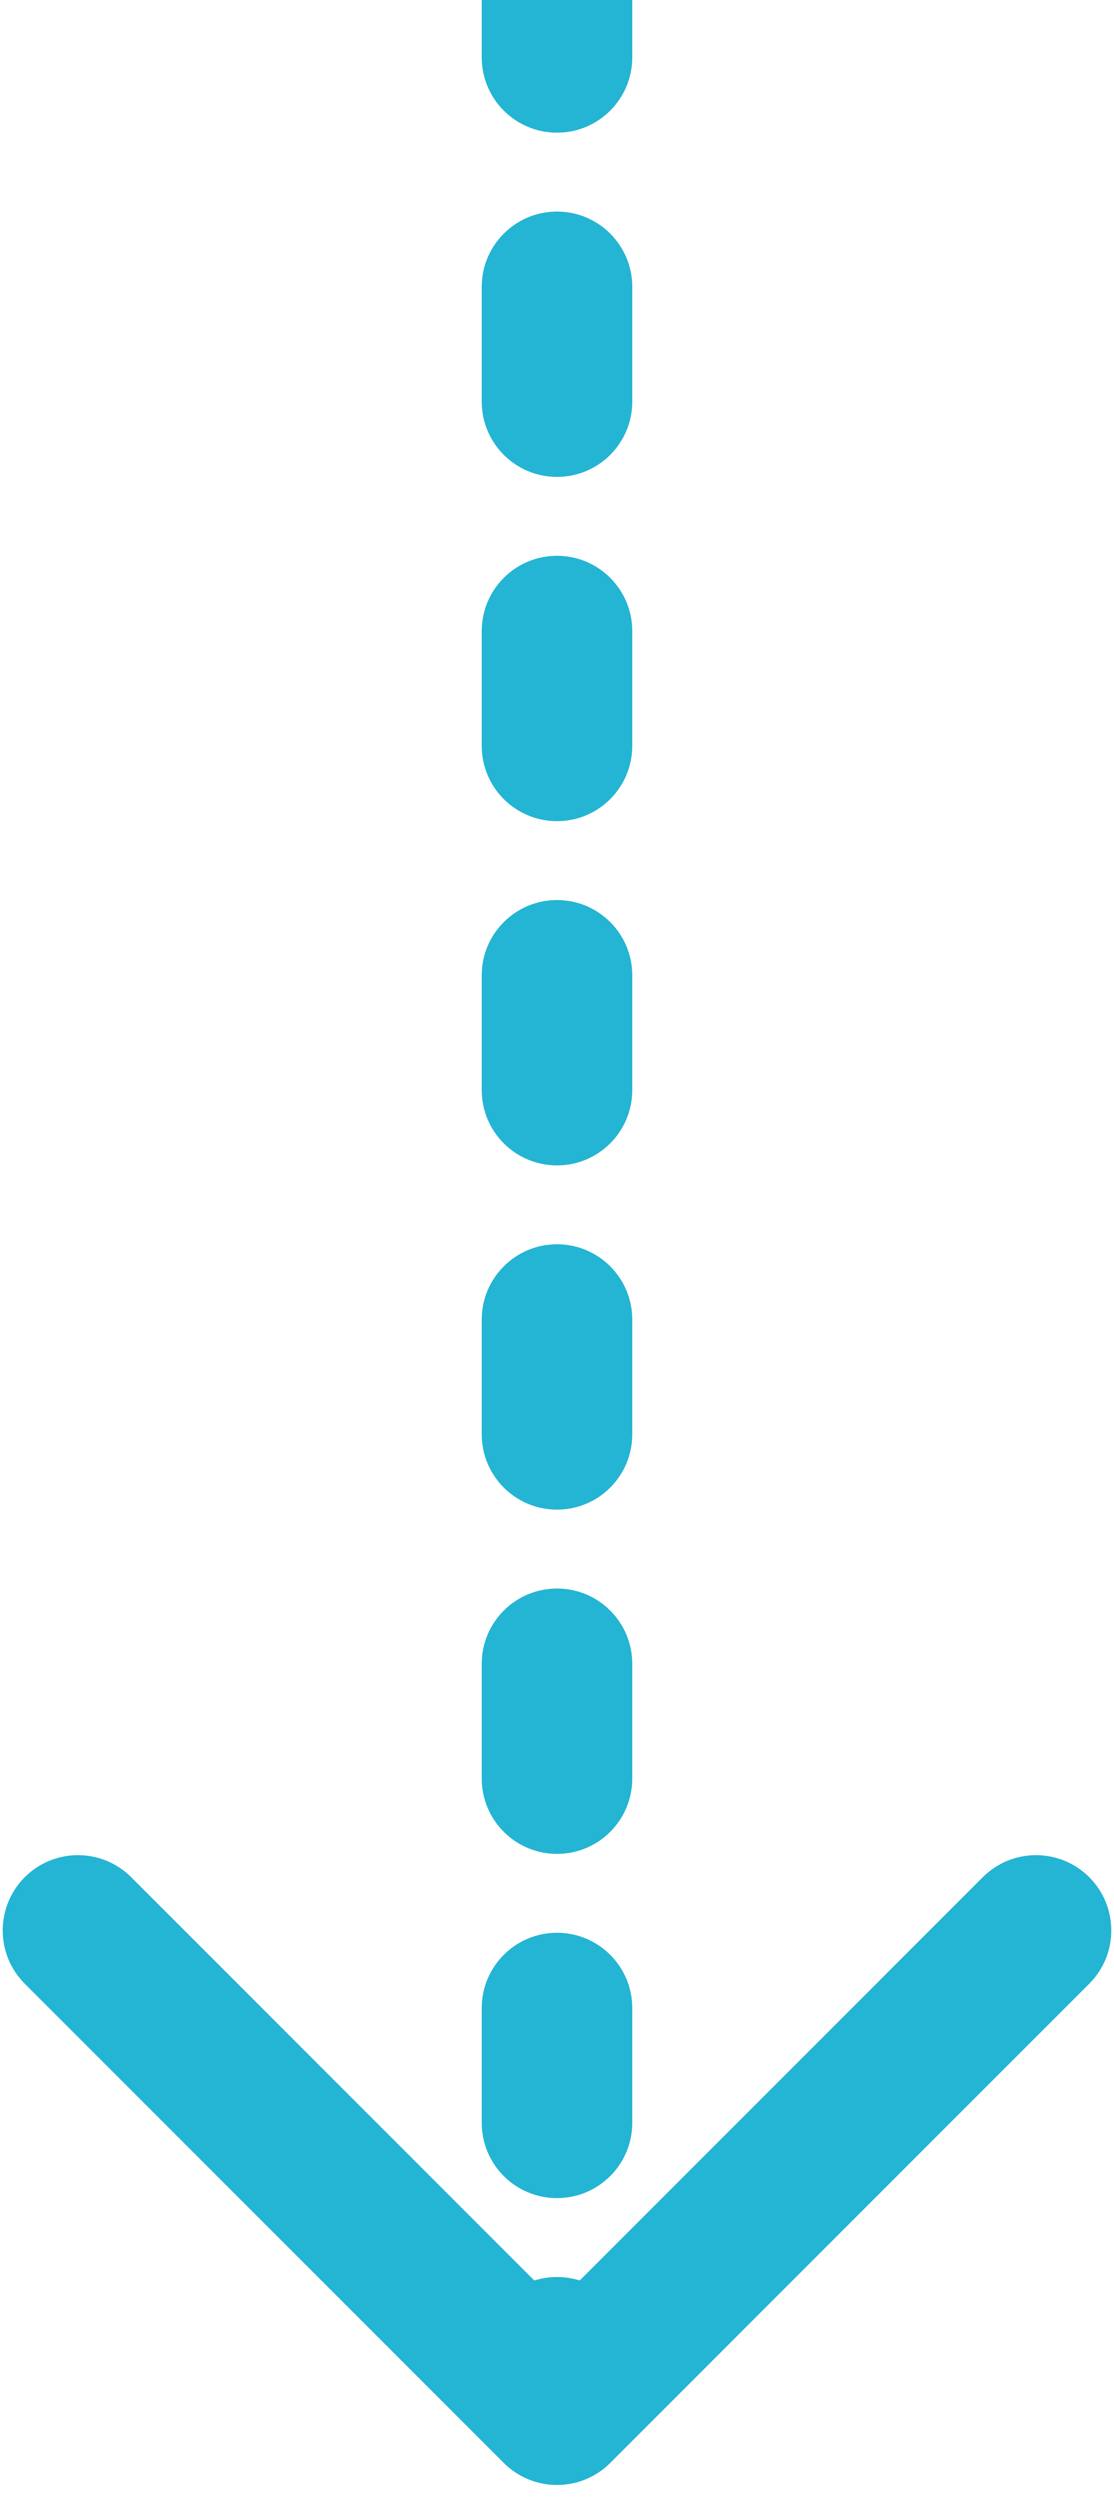 <svg width="37" height="83" viewBox="0 0 37 83" fill="none" xmlns="http://www.w3.org/2000/svg">
<path d="M16.732 81.768C17.709 82.744 19.291 82.744 20.268 81.768L36.178 65.858C37.154 64.882 37.154 63.299 36.178 62.322C35.201 61.346 33.618 61.346 32.642 62.322L18.5 76.465L4.358 62.322C3.382 61.346 1.799 61.346 0.822 62.322C-0.154 63.299 -0.154 64.882 0.822 65.858L16.732 81.768ZM16 1.905C16 3.285 17.119 4.405 18.5 4.405C19.881 4.405 21 3.285 21 1.905L16 1.905ZM21 9.524C21 8.143 19.881 7.024 18.5 7.024C17.119 7.024 16 8.143 16 9.524L21 9.524ZM16 13.333C16 14.714 17.119 15.833 18.5 15.833C19.881 15.833 21 14.714 21 13.333L16 13.333ZM21 20.952C21 19.572 19.881 18.452 18.5 18.452C17.119 18.452 16 19.572 16 20.952L21 20.952ZM16 24.762C16 26.143 17.119 27.262 18.5 27.262C19.881 27.262 21 26.143 21 24.762L16 24.762ZM21 32.381C21 31 19.881 29.881 18.5 29.881C17.119 29.881 16 31 16 32.381L21 32.381ZM16 36.191C16 37.571 17.119 38.691 18.5 38.691C19.881 38.691 21 37.571 21 36.191L16 36.191ZM21 43.809C21 42.429 19.881 41.309 18.5 41.309C17.119 41.309 16 42.429 16 43.809L21 43.809ZM16 47.619C16 49 17.119 50.119 18.5 50.119C19.881 50.119 21 49 21 47.619L16 47.619ZM21 55.238C21 53.857 19.881 52.738 18.5 52.738C17.119 52.738 16 53.857 16 55.238L21 55.238ZM16 59.048C16 60.428 17.119 61.548 18.5 61.548C19.881 61.548 21 60.428 21 59.048L16 59.048ZM21 66.667C21 65.286 19.881 64.167 18.5 64.167C17.119 64.167 16 65.286 16 66.667L21 66.667ZM16 70.476C16 71.857 17.119 72.976 18.5 72.976C19.881 72.976 21 71.857 21 70.476L16 70.476ZM21 78.095C21 76.715 19.881 75.595 18.5 75.595C17.119 75.595 16 76.715 16 78.095L21 78.095ZM16 8.46908e-08L16 1.905L21 1.905L21 -8.46908e-08L16 8.46908e-08ZM16 9.524L16 13.333L21 13.333L21 9.524L16 9.524ZM16 20.952L16 24.762L21 24.762L21 20.952L16 20.952ZM16 32.381L16 36.191L21 36.191L21 32.381L16 32.381ZM16 43.809L16 47.619L21 47.619L21 43.809L16 43.809ZM16 55.238L16 59.048L21 59.048L21 55.238L16 55.238ZM16 66.667L16 70.476L21 70.476L21 66.667L16 66.667ZM16 78.095L16 80L21 80L21 78.095L16 78.095Z" fill="#23B5D3"/>
</svg>
